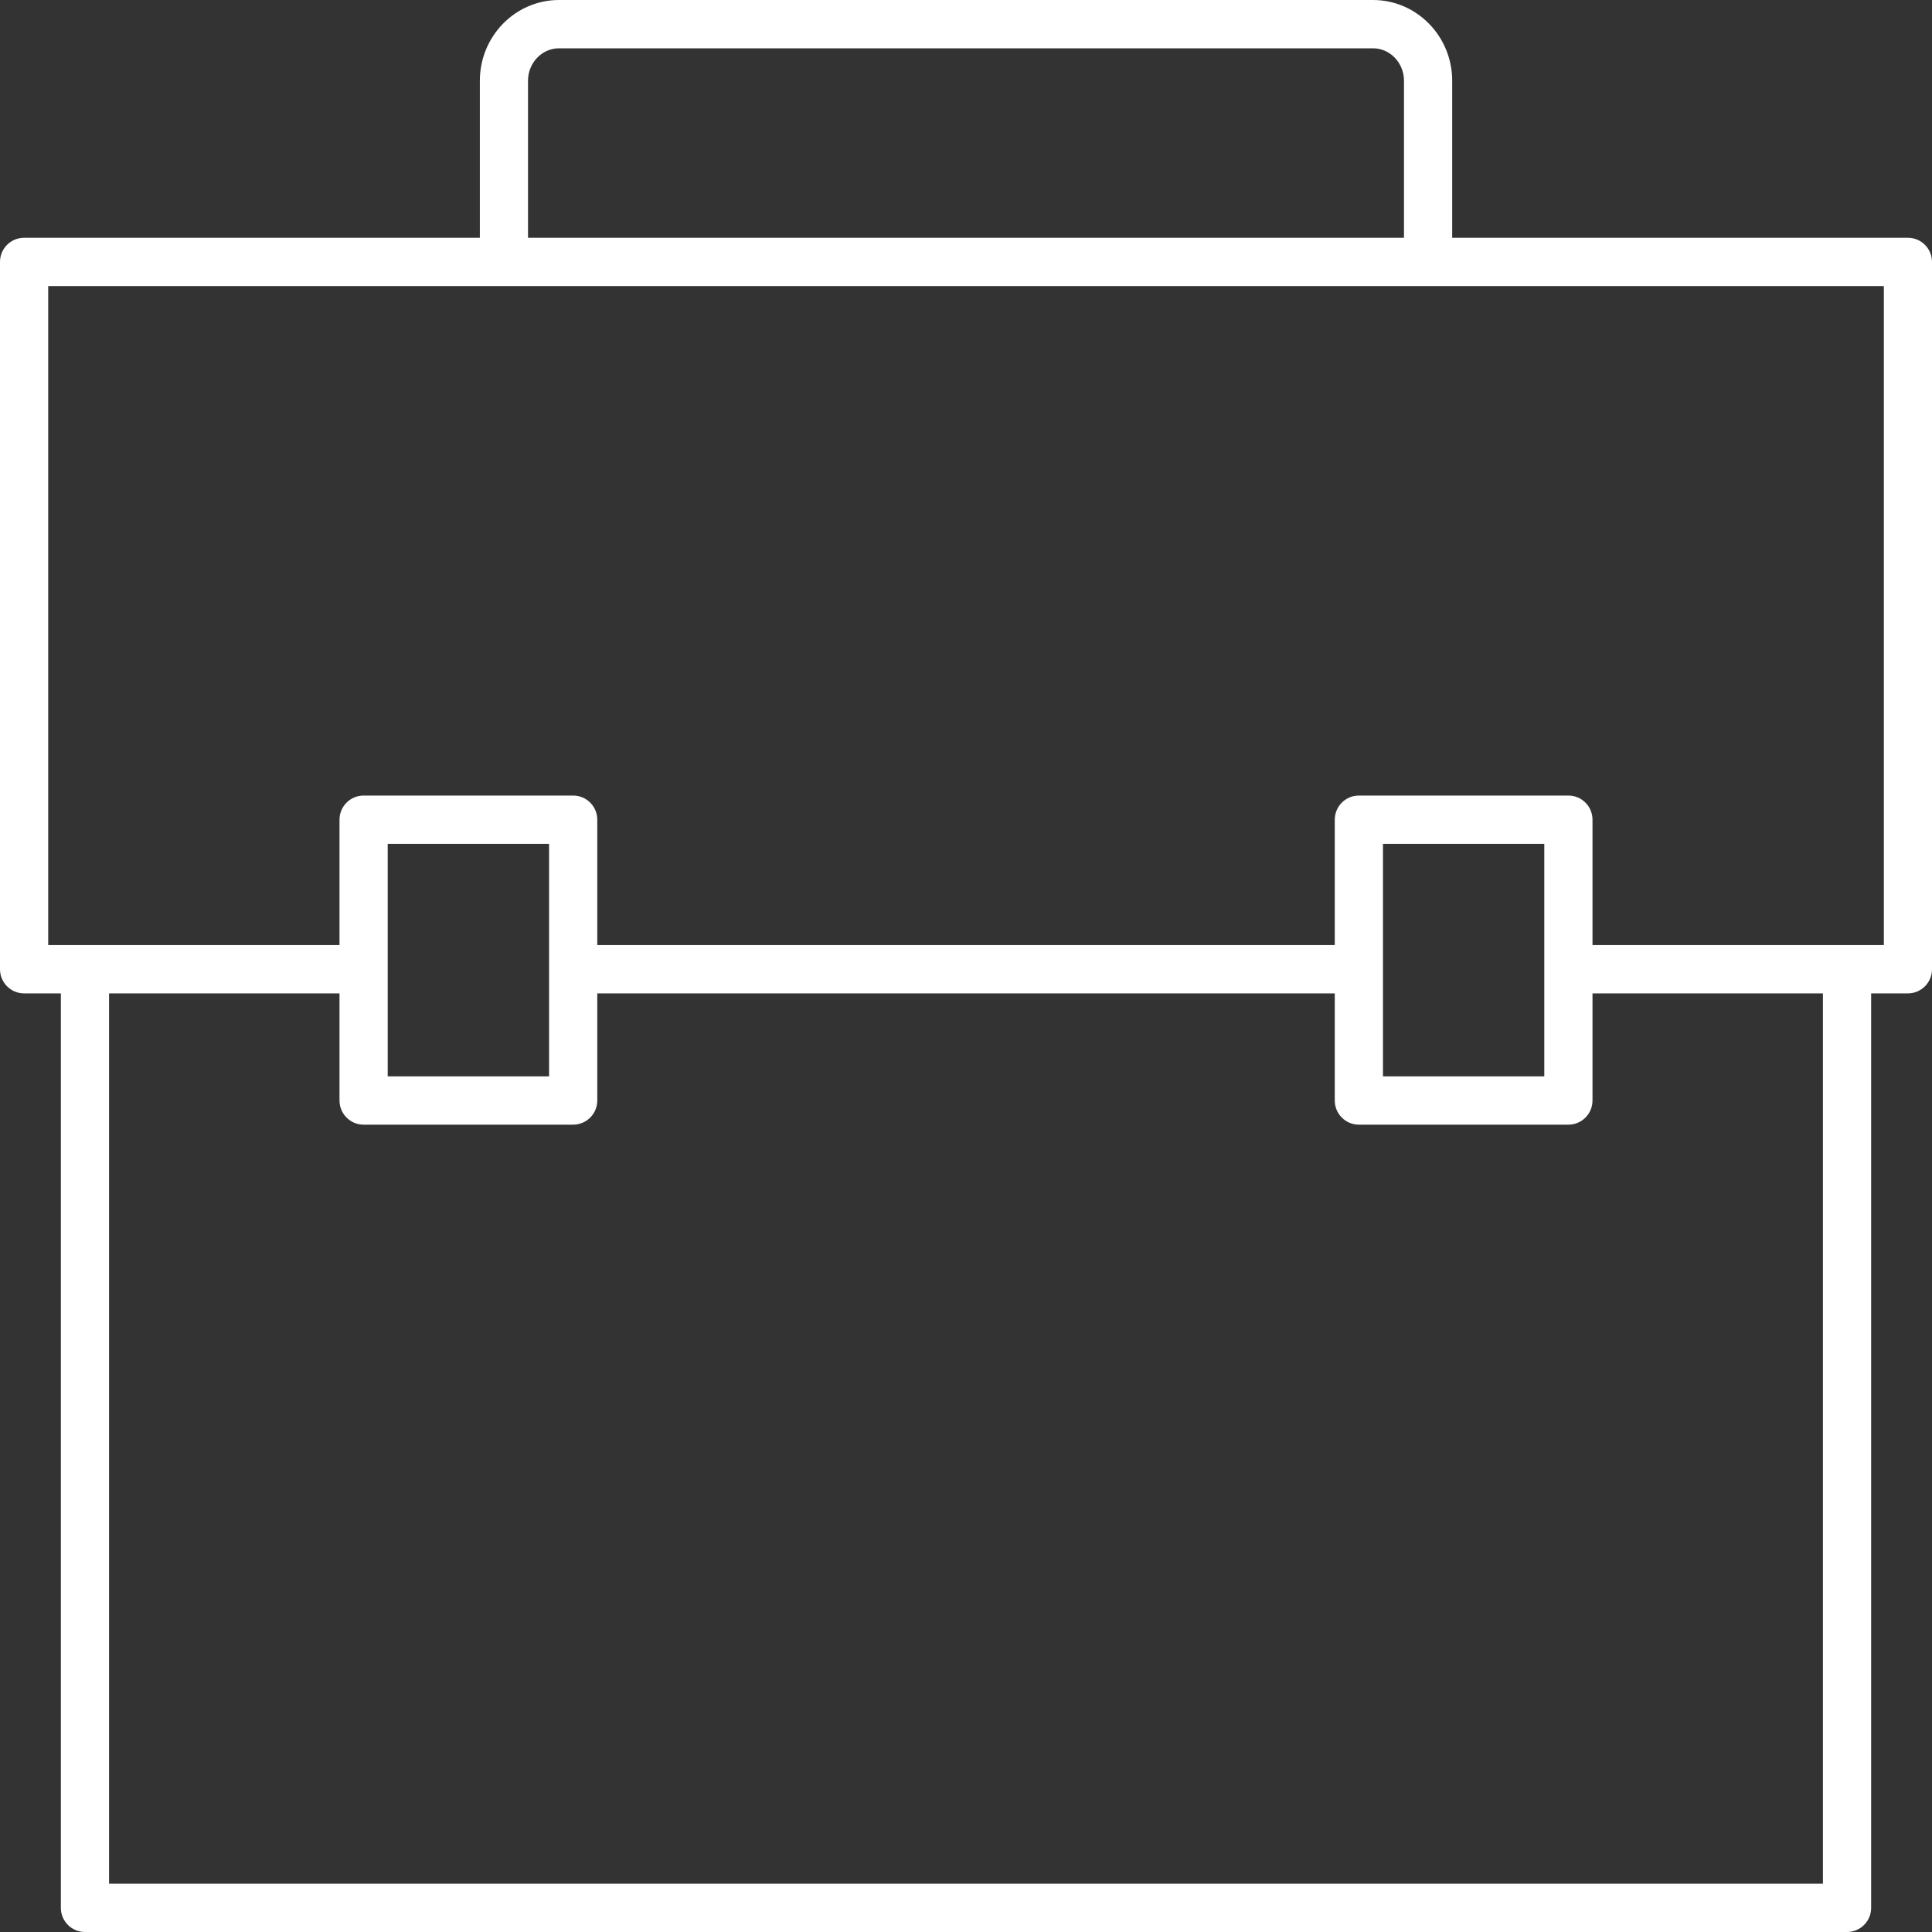 <svg xmlns="http://www.w3.org/2000/svg" width="40" height="40" viewBox="0 0 40 40" fill="none"><rect x="0" y="0" width="40" height="40" fill="#333333" stroke="none"/><path d="M0.499 20.567H1.26V39.5C1.26 39.776 1.484 40 1.759 40H38.241C38.516 40 38.74 39.776 38.74 39.5V20.567H39.501C39.776 20.567 40 20.343 40 20.067V5.423C40 5.146 39.776 4.923 39.501 4.923H30.066V1.671C30.066 0.75 29.331 0 28.427 0H11.573C10.669 0 9.935 0.75 9.935 1.671V4.923H0.499C0.224 4.923 0 5.146 0 5.423V20.067C0 20.343 0.223 20.567 0.499 20.567ZM37.742 39H2.258V20.567H7.029V22.785C7.029 23.061 7.253 23.285 7.528 23.285H11.867C12.142 23.285 12.366 23.061 12.366 22.785V20.567H27.635V22.785C27.635 23.061 27.858 23.285 28.134 23.285H32.472C32.748 23.285 32.971 23.061 32.971 22.785V20.567H37.742V39ZM8.027 22.285V17.471H11.368V22.285H8.027ZM28.633 22.285V17.471H31.973V22.285H28.633ZM10.932 1.671C10.932 1.302 11.22 1 11.573 1H28.427C28.78 1 29.068 1.302 29.068 1.671V4.923H10.932V1.671ZM0.998 5.923H39.003V19.567H32.971V16.971C32.971 16.695 32.748 16.471 32.472 16.471H28.134C27.858 16.471 27.635 16.695 27.635 16.971V19.567H12.366V16.971C12.366 16.695 12.142 16.471 11.867 16.471H7.528C7.253 16.471 7.029 16.695 7.029 16.971V19.567H0.998V5.923Z" fill="white"></path></svg>